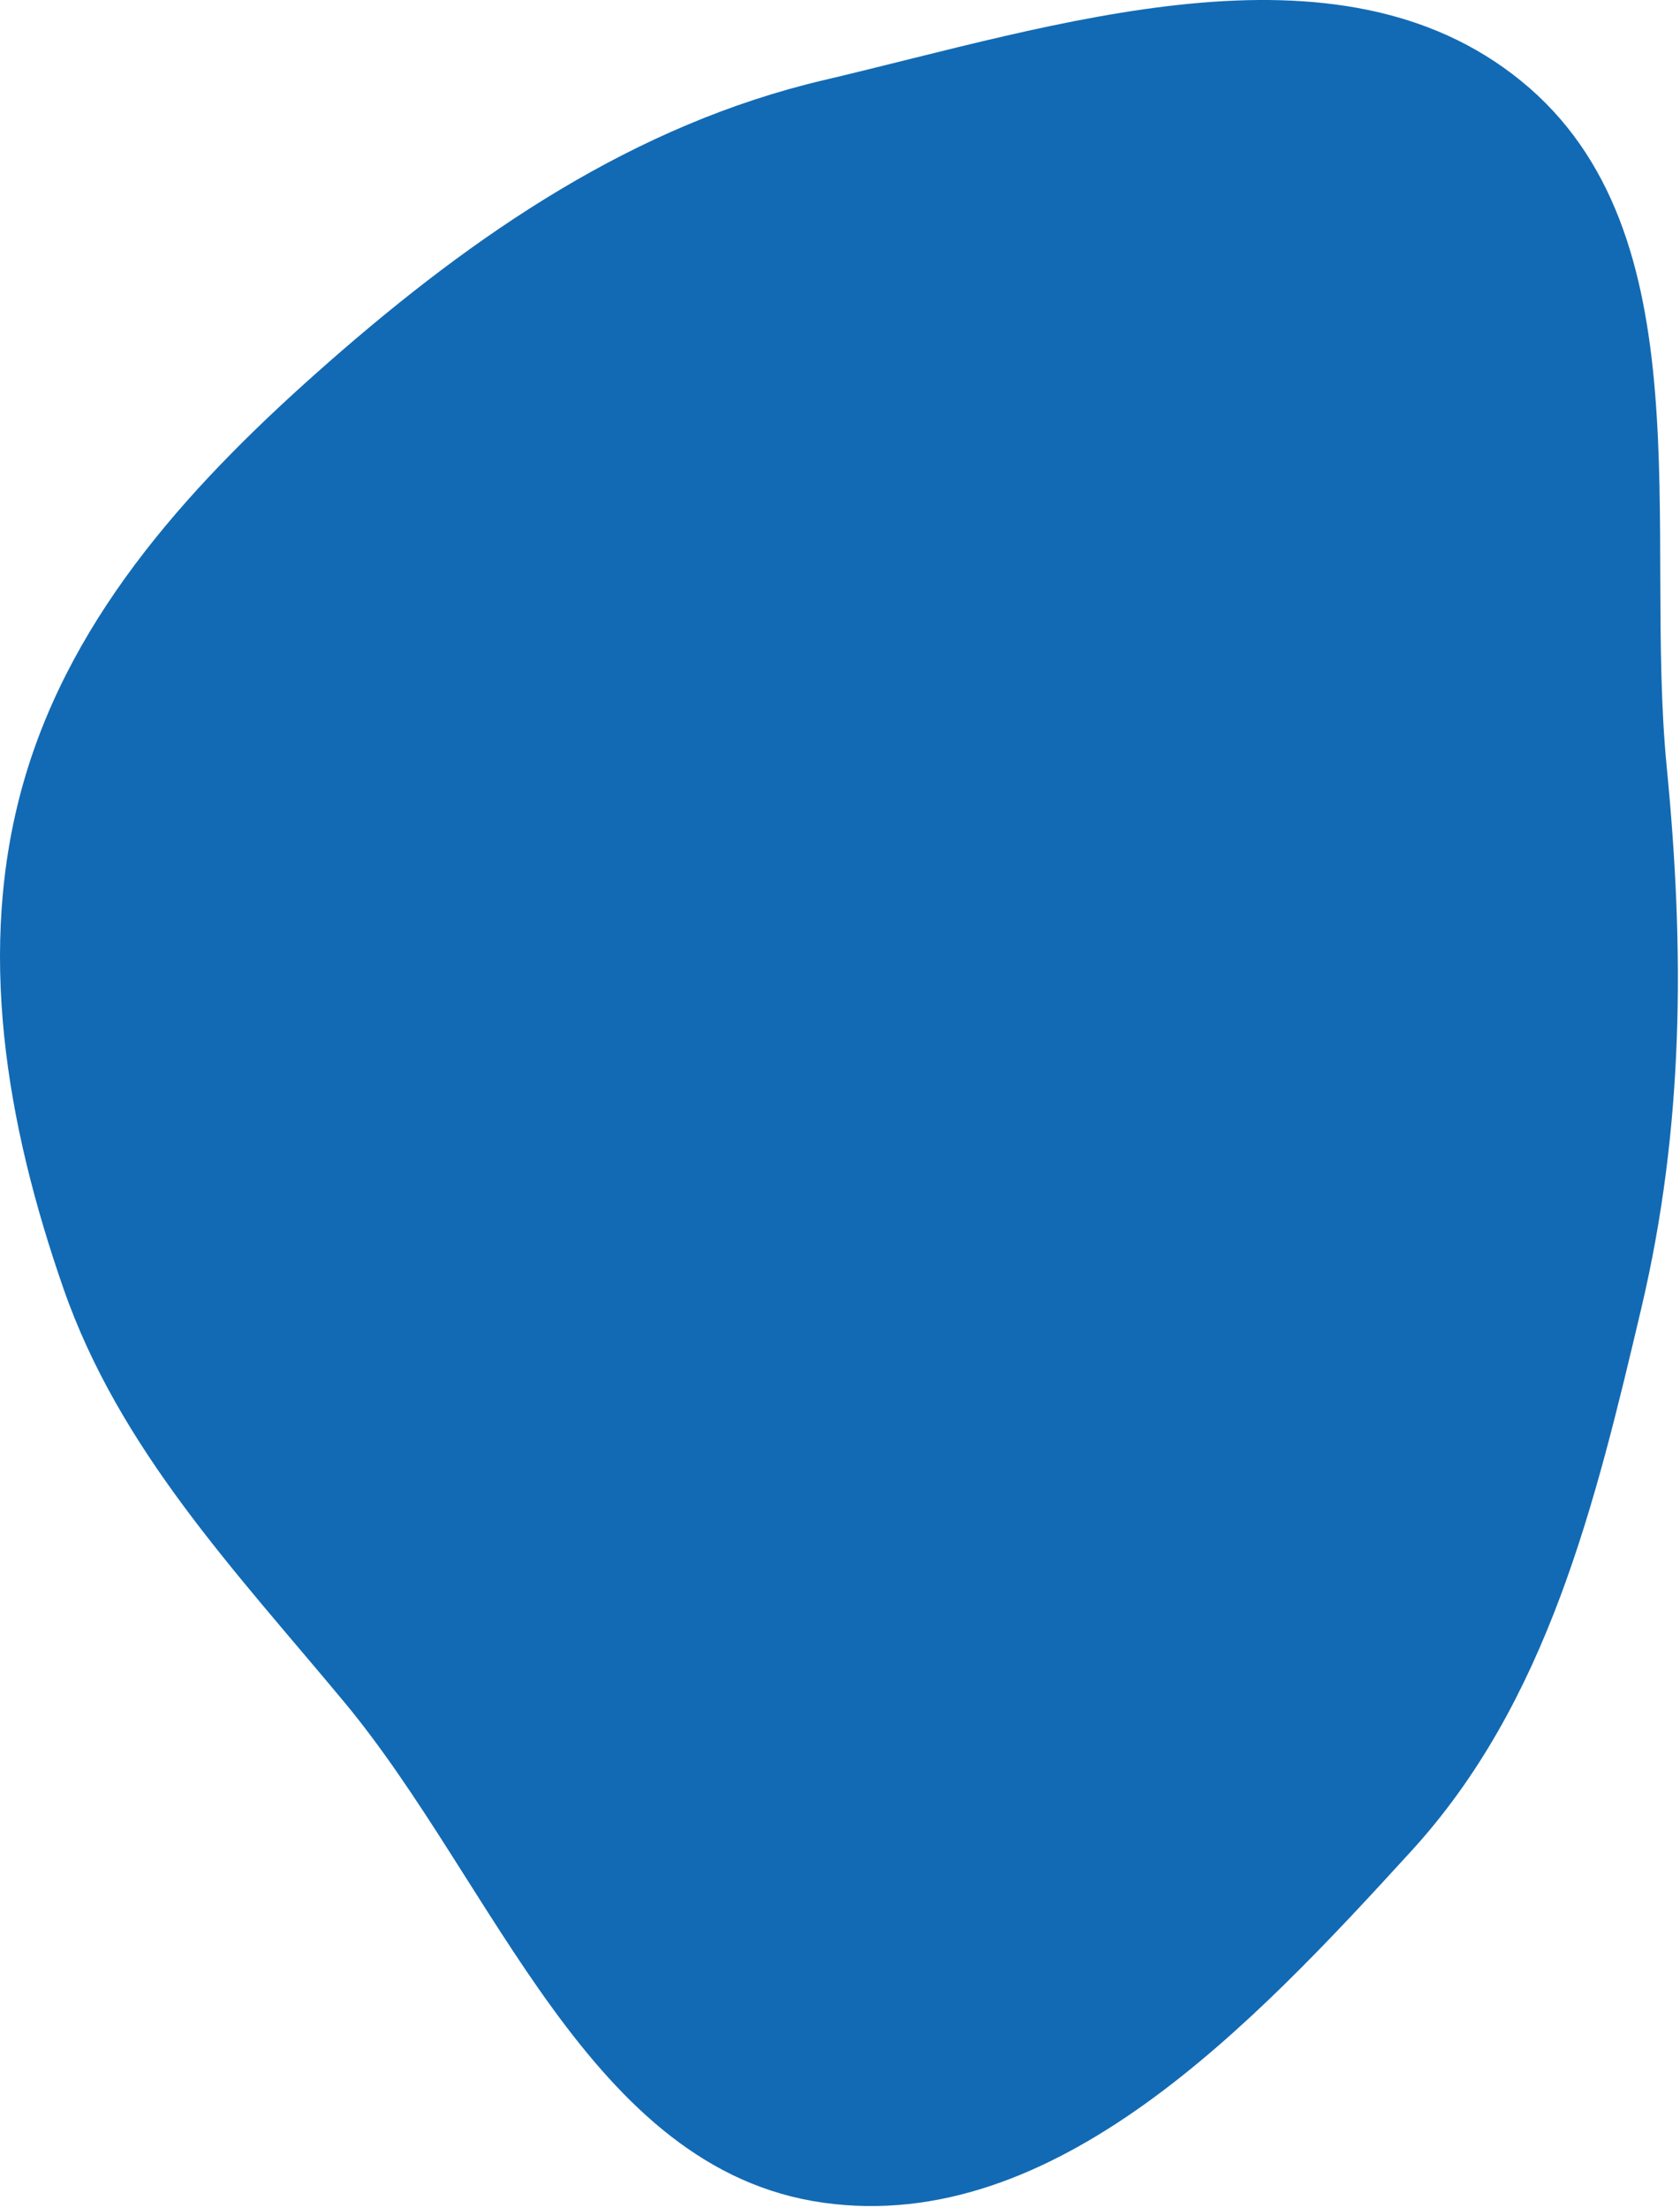 <?xml version="1.0" encoding="UTF-8"?> <svg xmlns="http://www.w3.org/2000/svg" width="471" height="619" viewBox="0 0 471 619" fill="none"> <path fill-rule="evenodd" clip-rule="evenodd" d="M230.876 22.488C295.949 7.178 374.703 -19.491 426.518 22.748C478.623 65.223 460.734 148.308 467.291 215.211C472.341 266.73 472.087 316.157 460.216 366.544C447.249 421.576 433.864 477.185 395.731 518.93C351.454 567.401 295.895 626.692 230.876 617.607C165.063 608.411 138.889 528.207 96.409 477.105C65.828 440.317 33.508 406.445 17.785 361.264C1.777 315.268 -6.786 265.983 6.646 219.17C20.374 171.322 54.933 134.194 92.356 101.37C133.304 65.453 177.856 34.963 230.876 22.488Z" fill="#126AB4"></path> </svg> 